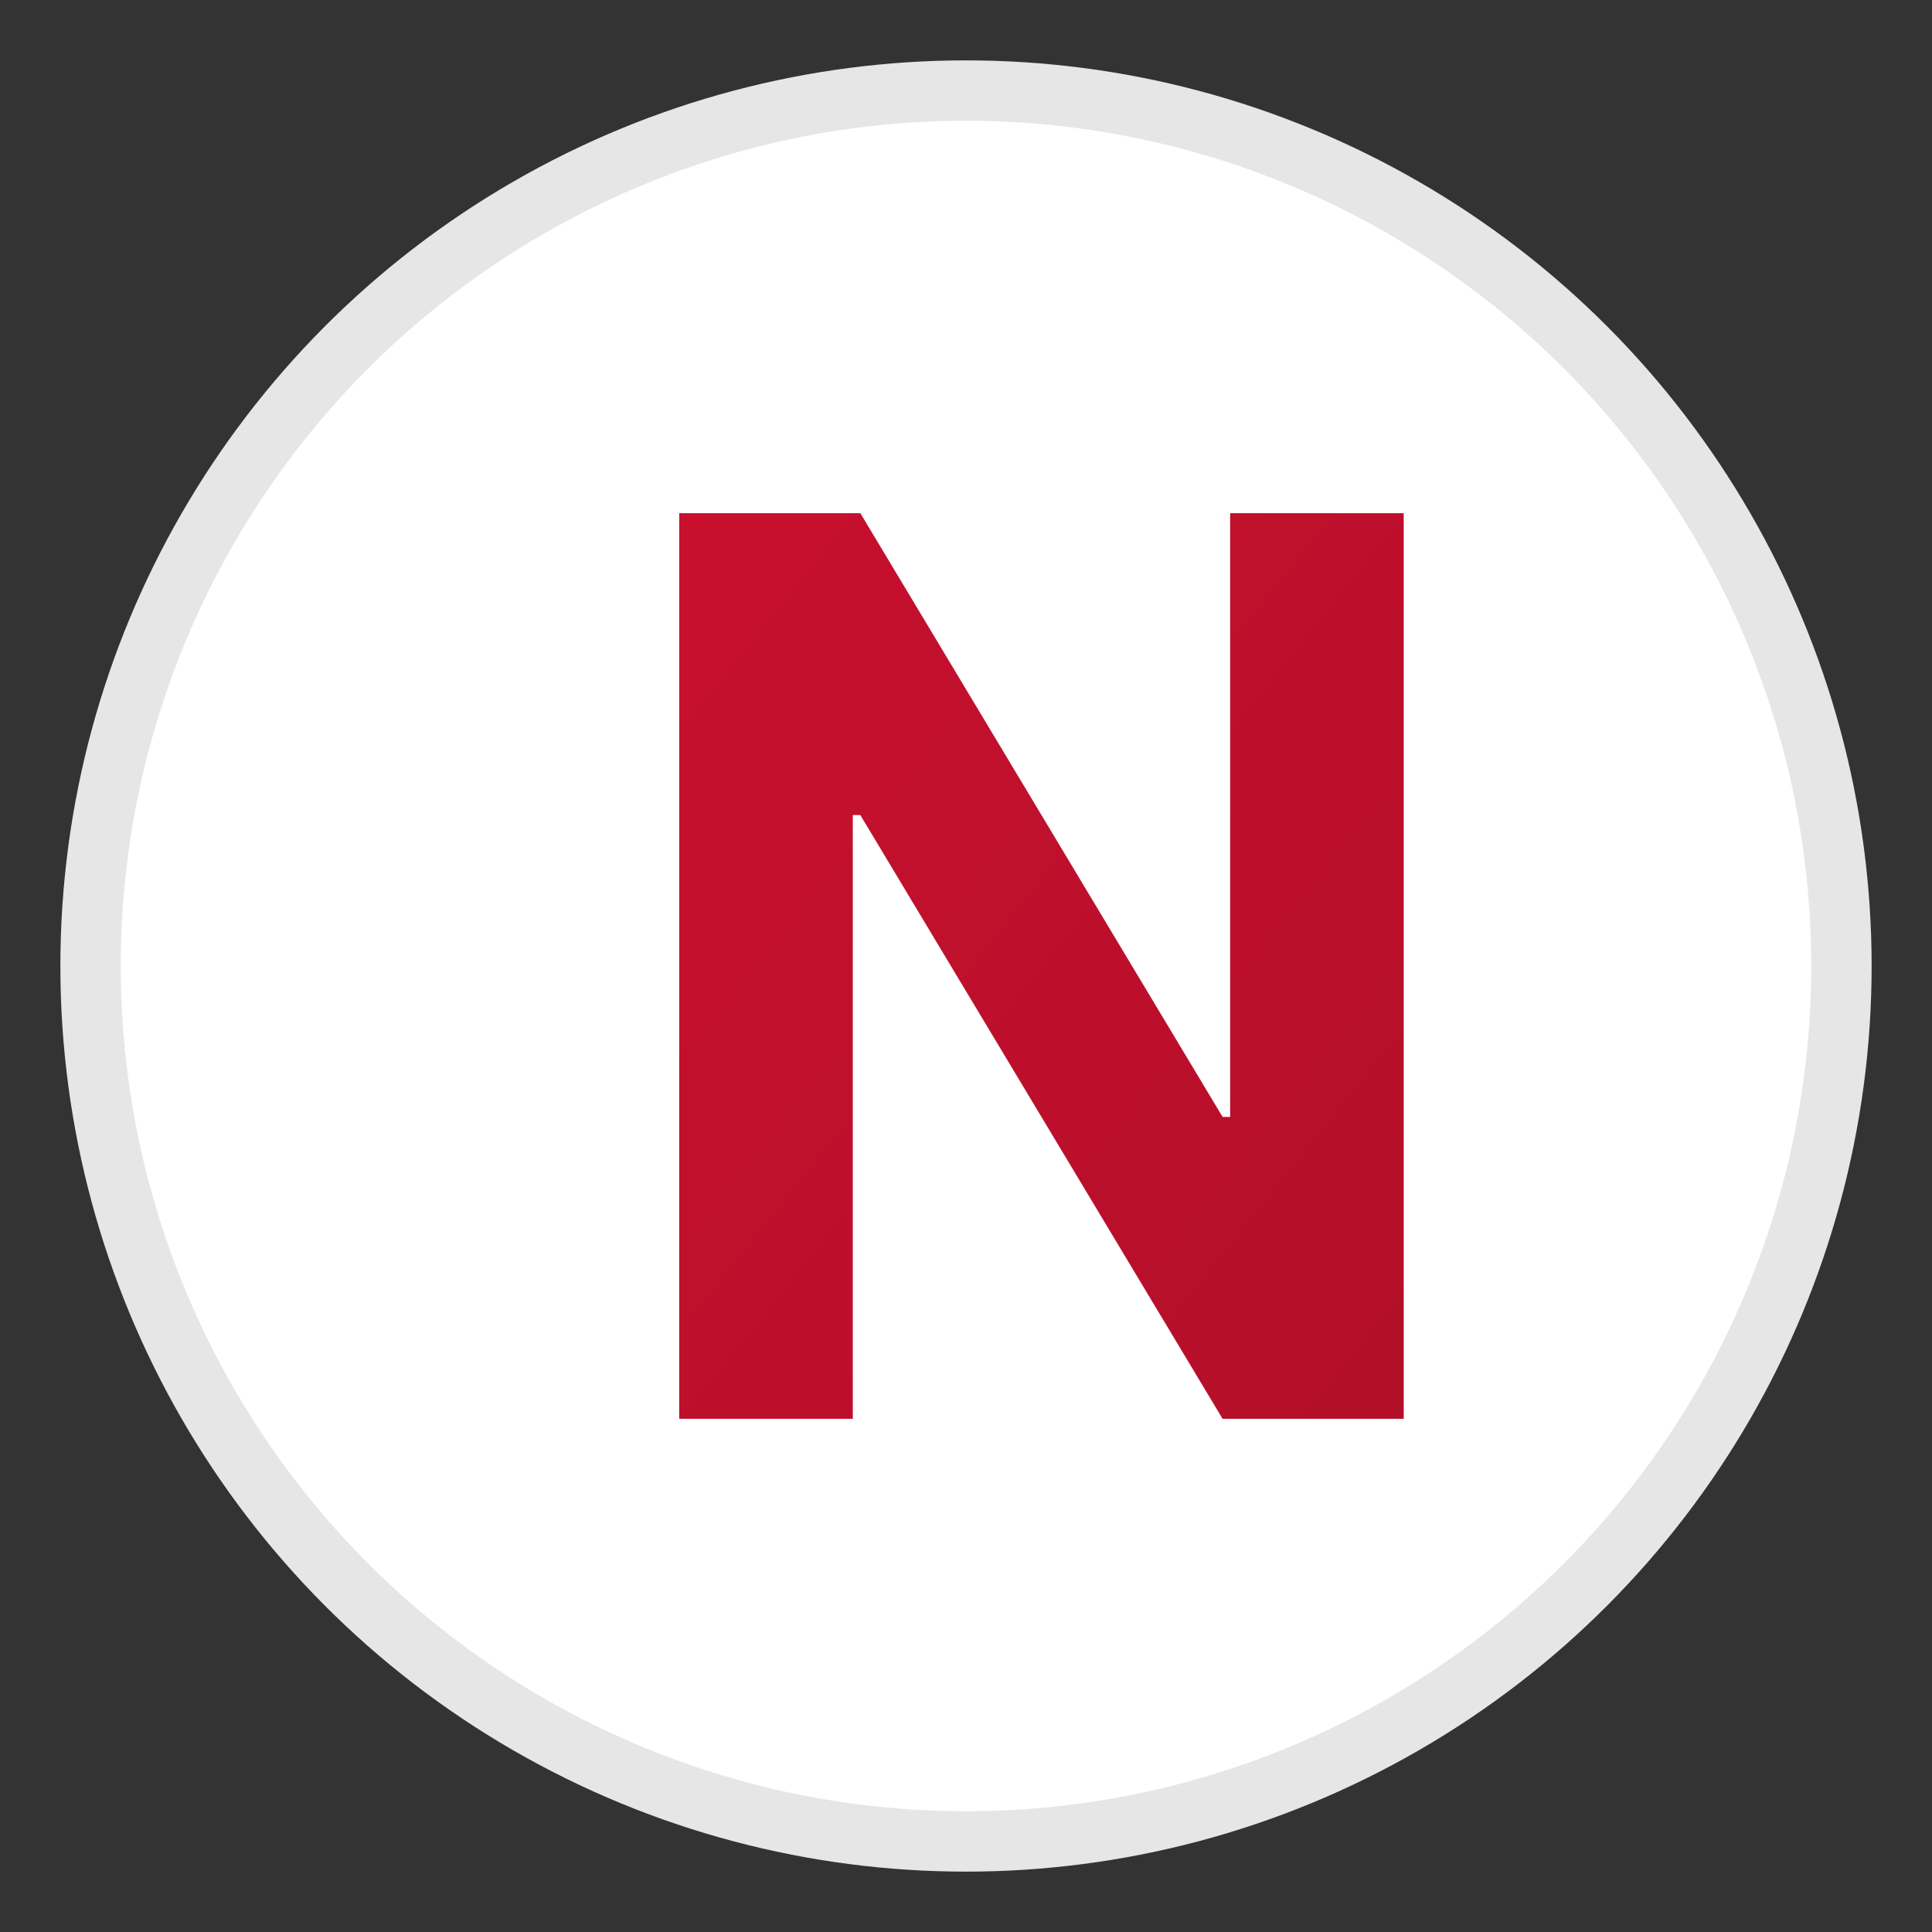 <?xml version="1.0" encoding="UTF-8"?>
<svg xmlns="http://www.w3.org/2000/svg" viewBox="0 0 512 512">
  <rect x="0" y="0" width="512" height="512" fill="#333333" stroke="none"/>
  <defs>
    <linearGradient id="red" x1="0" y1="0" x2="1" y2="1">
      <stop offset="0%" stop-color="#c8102e"/>
      <stop offset="100%" stop-color="#b30f29"/>
    </linearGradient>
  </defs>
  <circle cx="256" cy="256" r="232" fill="#ffffff" stroke="#e6e6e6" stroke-width="16"/>
  <path d="M180 376V136h48l96 160h2V136h46v240h-48l-96-160h-2v160z" fill="url(#red)"/>
</svg>
